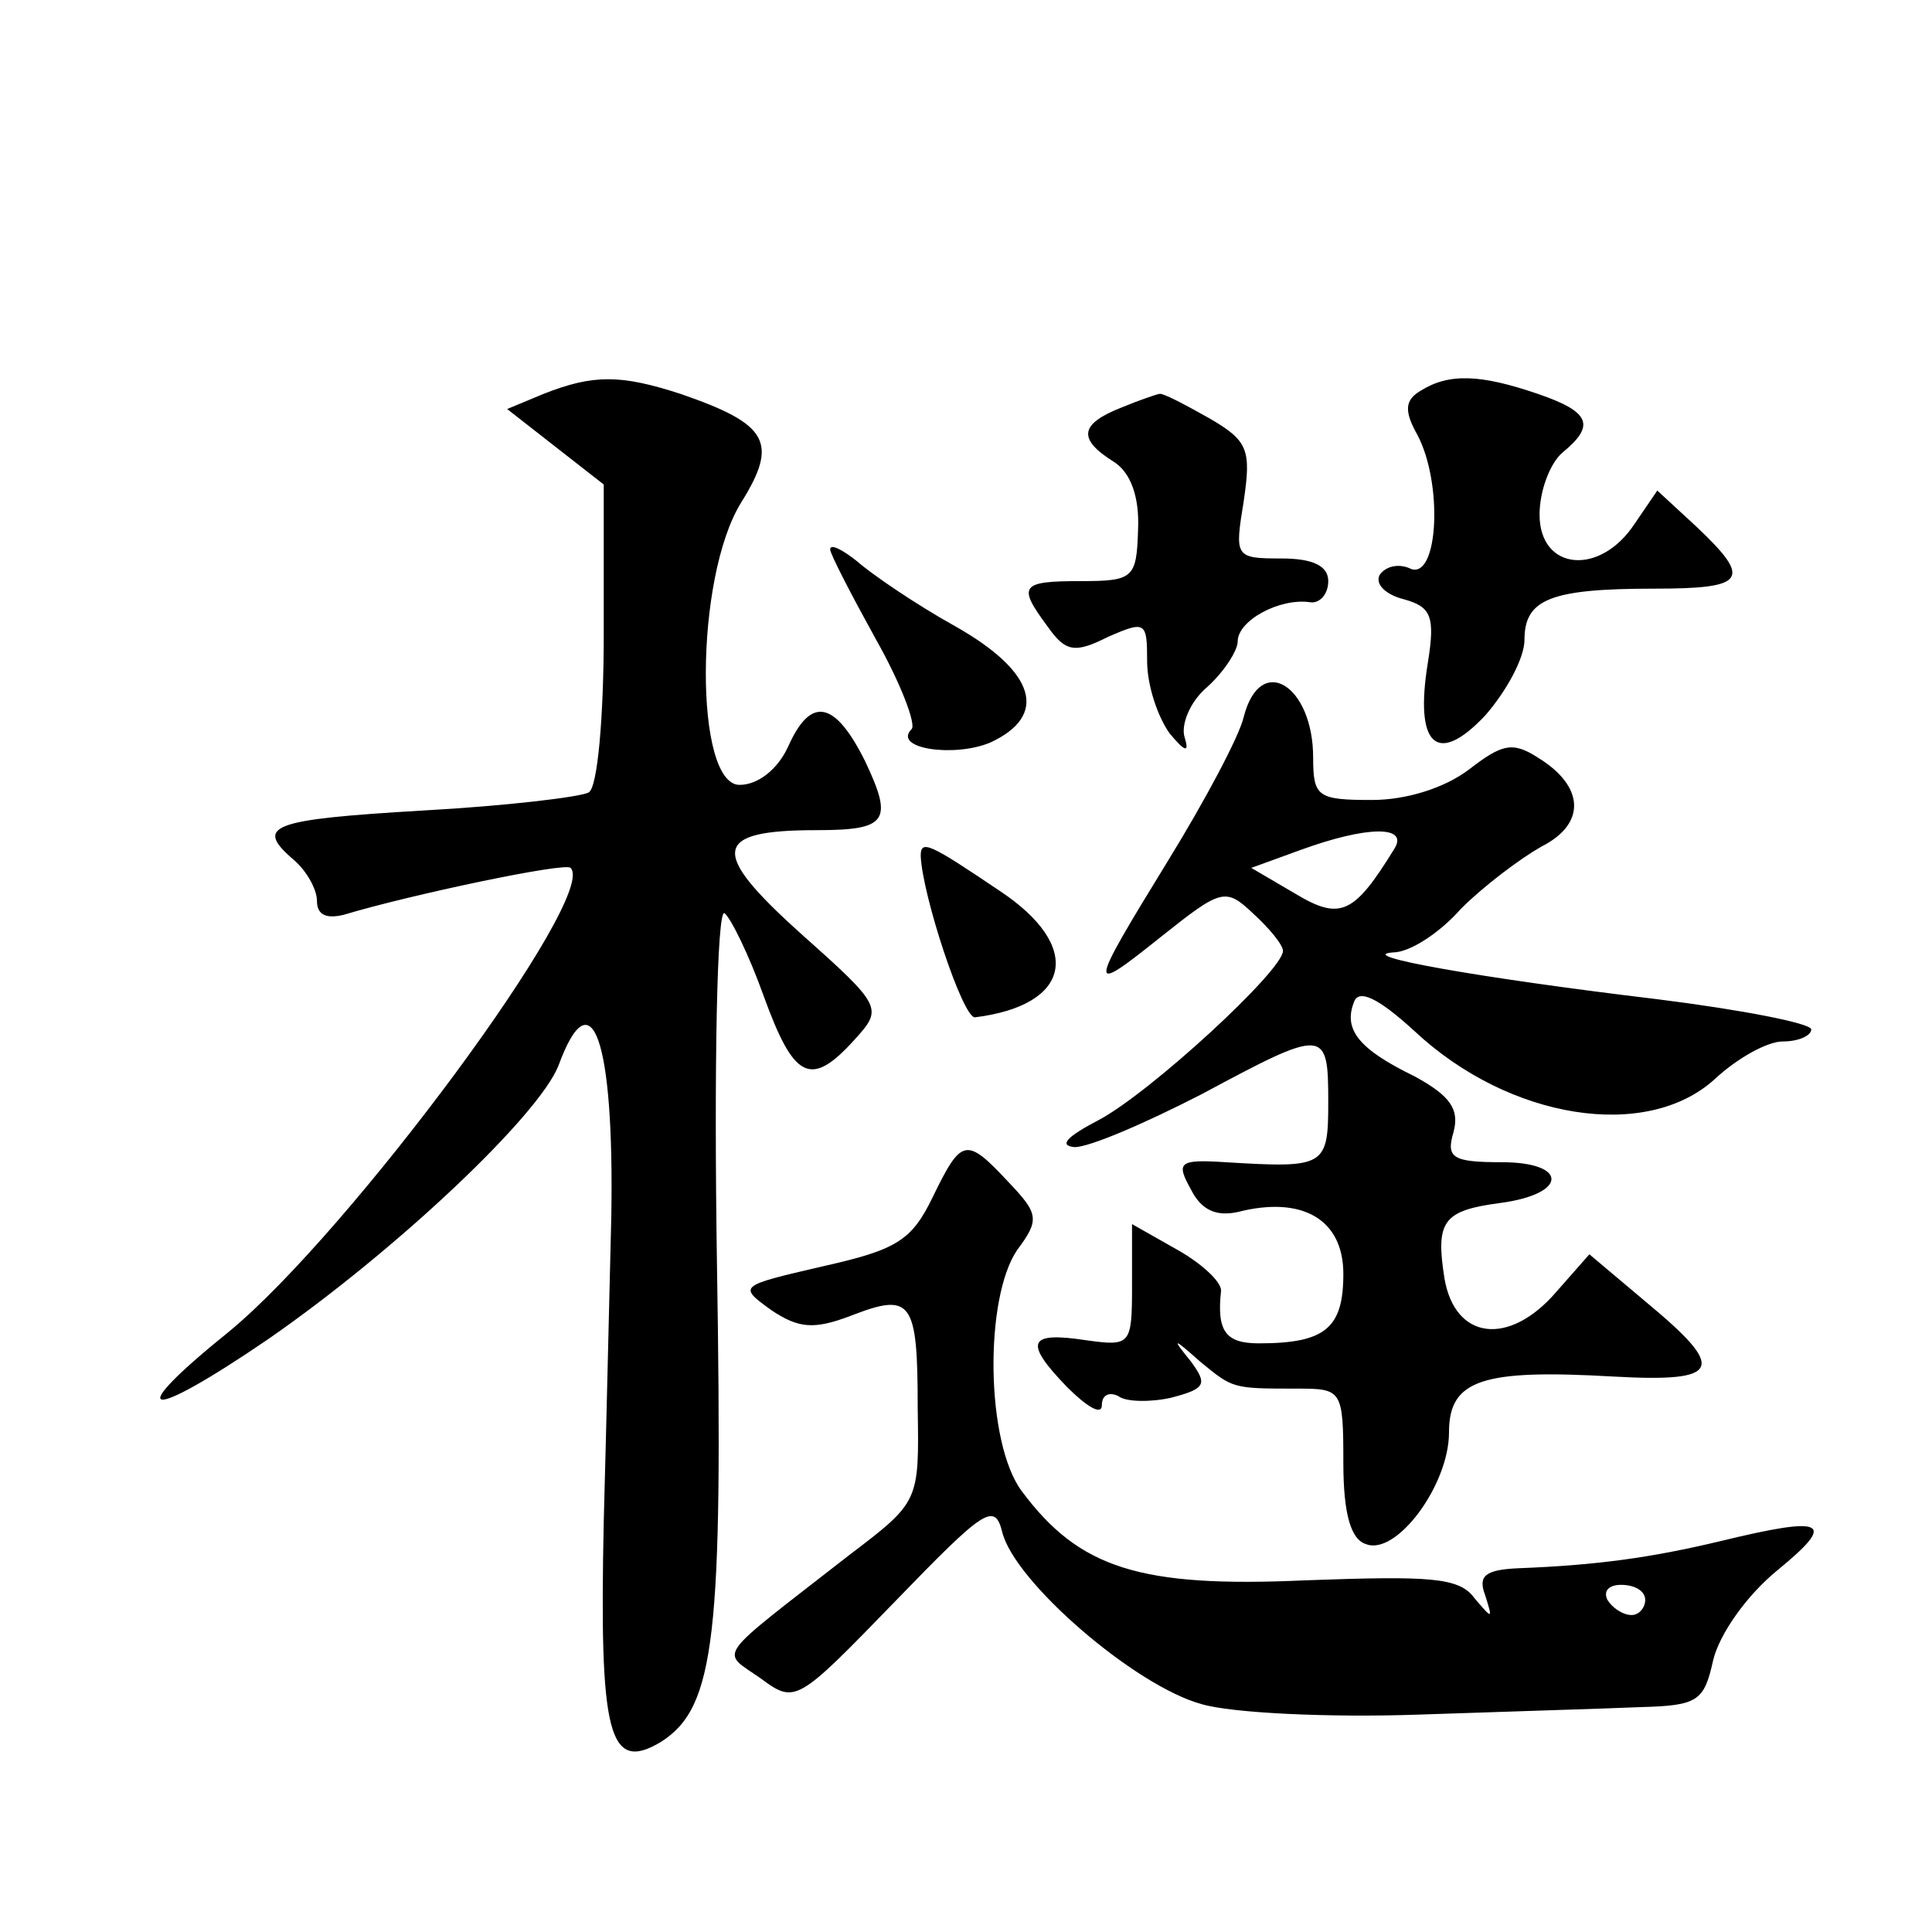 <?xml version="1.0" standalone="no"?>
<!DOCTYPE svg PUBLIC "-//W3C//DTD SVG 20010904//EN"
 "http://www.w3.org/TR/2001/REC-SVG-20010904/DTD/svg10.dtd">
<svg version="1.0" xmlns="http://www.w3.org/2000/svg"
 width="128pt" height="128pt" viewBox="0 0 128 128"
 preserveAspectRatio="xMidYMid meet">
<g transform="translate(0,128) scale(0.1,-0.1)"
fill="#0" stroke="none">
<path d="M360 1019 l-24 -10 32 -25 32 -25 0 -99 c0 -54 -4 -102 -10 -105 -5 -3
-55 -9 -110 -12 -101 -6 -112 -10 -85 -33 8 -7 15 -19 15 -27 0 -9 6 -12 18 -9
43 13 147 35 150 31 19 -18 -146 -241 -226 -307 -72 -58 -56 -61 26 -5 85 59 179
148 192 181 22 60 37 17 35 -100 -1 -38 -3 -129 -5 -202 -3 -141 3 -167 38 -146
36 23 41 70 37 317 -2 130 0 235 5 232 4 -3 16 -27 26 -55 20 -55 31 -61 60 -29
19 21 19 22 -36 71 -60 54 -58 68 11 68 47 0 51 6 32 46 -20 40 -36 43 -51 9 -7
-15 -20 -25 -32 -25 -30 0 -30 137 1 187 25 40 18 52 -40 72 -40 13 -58 13 -91
0z M941 1021 c-10 -6 -11 -13 -2 -29 17 -32 14 -95 -4 -89 -8 4 -17 2 -21 -4 -3
-6 4 -13 16 -16 18 -5 21 -11 16 -42 -9 -55 6 -69 38 -35 14 16 26 38 26 50 0 27
17 34 86 34 61 0 65 6 28 41 l-26 24 -15 -22 c-23 -35 -63 -31 -63 6 0 16 7 34
15 41 22 18 19 27 -16 39 -38 13 -59 14 -78 2z M743 1010 c-28 -11 -29 -21 -5 -36
11 -7 17 -23 16 -45 -1 -32 -3 -34 -38 -34 -40 0 -42 -3 -22 -30 12 -17 18 -18
40 -7 25 11 26 10 26 -16 0 -16 7 -37 15 -48 10 -12 13 -13 10 -3 -3 8 3 24 15
34 11 10 20 24 20 30 0 14 28 29 48 26 6 -1 12 5 12 14 0 10 -10 15 -31 15 -31
0 -31 1 -25 38 5 34 3 40 -23 55 -16 9 -31 17 -33 16 -1 0 -13 -4 -25 -9z M550
916 c0 -3 14 -30 30 -59 17 -30 27 -57 24 -60 -13 -13 28 -19 52 -9 39 18 30 47
-23 77 -27 15 -56 35 -65 43 -10 8 -18 12 -18 8z M824 805 c-3 -13 -26 -56 -50
-95 -54 -88 -54 -90 -4 -50 39 31 42 32 60 15 11 -10 20 -21 20 -25 0 -13 -88 -94
-122 -112 -21 -11 -27 -17 -16 -18 10 0 47 16 84 35 82 44 84 44 84 -5 0 -43 -2
-44 -68 -40 -31 2 -33 0 -23 -18 7 -14 17 -18 31 -15 43 11 70 -5 70 -41 0 -36
-12 -46 -56 -46 -22 0 -28 8 -25 35 0 6 -13 18 -29 27 l-30 17 0 -41 c0 -39 -1
-40 -30 -36 -39 6 -42 -1 -13 -31 13 -13 23 -19 23 -12 0 7 5 9 11 6 5 -4 22 -4
35 -1 23 6 24 9 13 24 -13 16 -12 16 6 0 22 -18 21 -18 65 -18 29 0 30 -1 30 -49
0 -34 5 -51 15 -54 20 -8 55 39 55 74 0 35 22 42 109 37 72 -4 75 5 22 49 l-38
32 -22 -25 c-31 -36 -67 -32 -74 9 -6 38 -1 45 37 50 45 6 45 27 1 27 -33 0 -37
3 -32 20 4 15 -2 24 -26 37 -37 18 -47 31 -40 49 3 9 16 3 40 -19 63 -59 154 -73
199 -32 15 14 35 25 45 25 11 0 19 4 19 8 0 4 -46 13 -102 20 -117 14 -202 29 -175
31 11 0 31 13 45 29 15 15 39 33 53 41 30 15 29 40 -2 59 -17 11 -24 9 -46 -8 -16
-12 -41 -20 -64 -20 -36 0 -39 2 -39 28 0 48 -35 70 -46 27z m100 -87 c-27 -44
-36 -48 -66 -30 l-29 17 33 12 c44 16 71 16 62 1z M610 713 c1 -26 28 -108 36 -107
64 8 72 47 16 84 -46 31 -52 34 -52 23z M618 487 c-14 -29 -24 -35 -73 -46 -56
-13 -56 -13 -34 -29 18 -12 28 -13 52 -4 41 16 45 11 45 -61 1 -62 1 -62 -45 -97
-91 -71 -86 -63 -59 -82 23 -17 24 -16 89 51 59 61 66 66 71 46 8 -33 88 -102 132
-114 20 -6 85 -9 143 -7 58 2 125 4 148 5 38 1 42 4 48 31 4 17 22 43 43 60 39
32 32 36 -38 19 -46 -11 -82 -16 -134 -18 -22 -1 -27 -5 -22 -18 5 -16 5 -16 -7
-2 -10 14 -29 15 -112 12 -110 -5 -150 8 -188 59 -24 32 -25 128 -3 160 15 20 14
24 -6 45 -28 30 -31 29 -50 -10z m472 -267 c0 -5 -4 -10 -9 -10 -6 0 -13 5 -16
10 -3 6 1 10 9 10 9 0 16 -4 16 -10z"/>
</g>
</svg>
